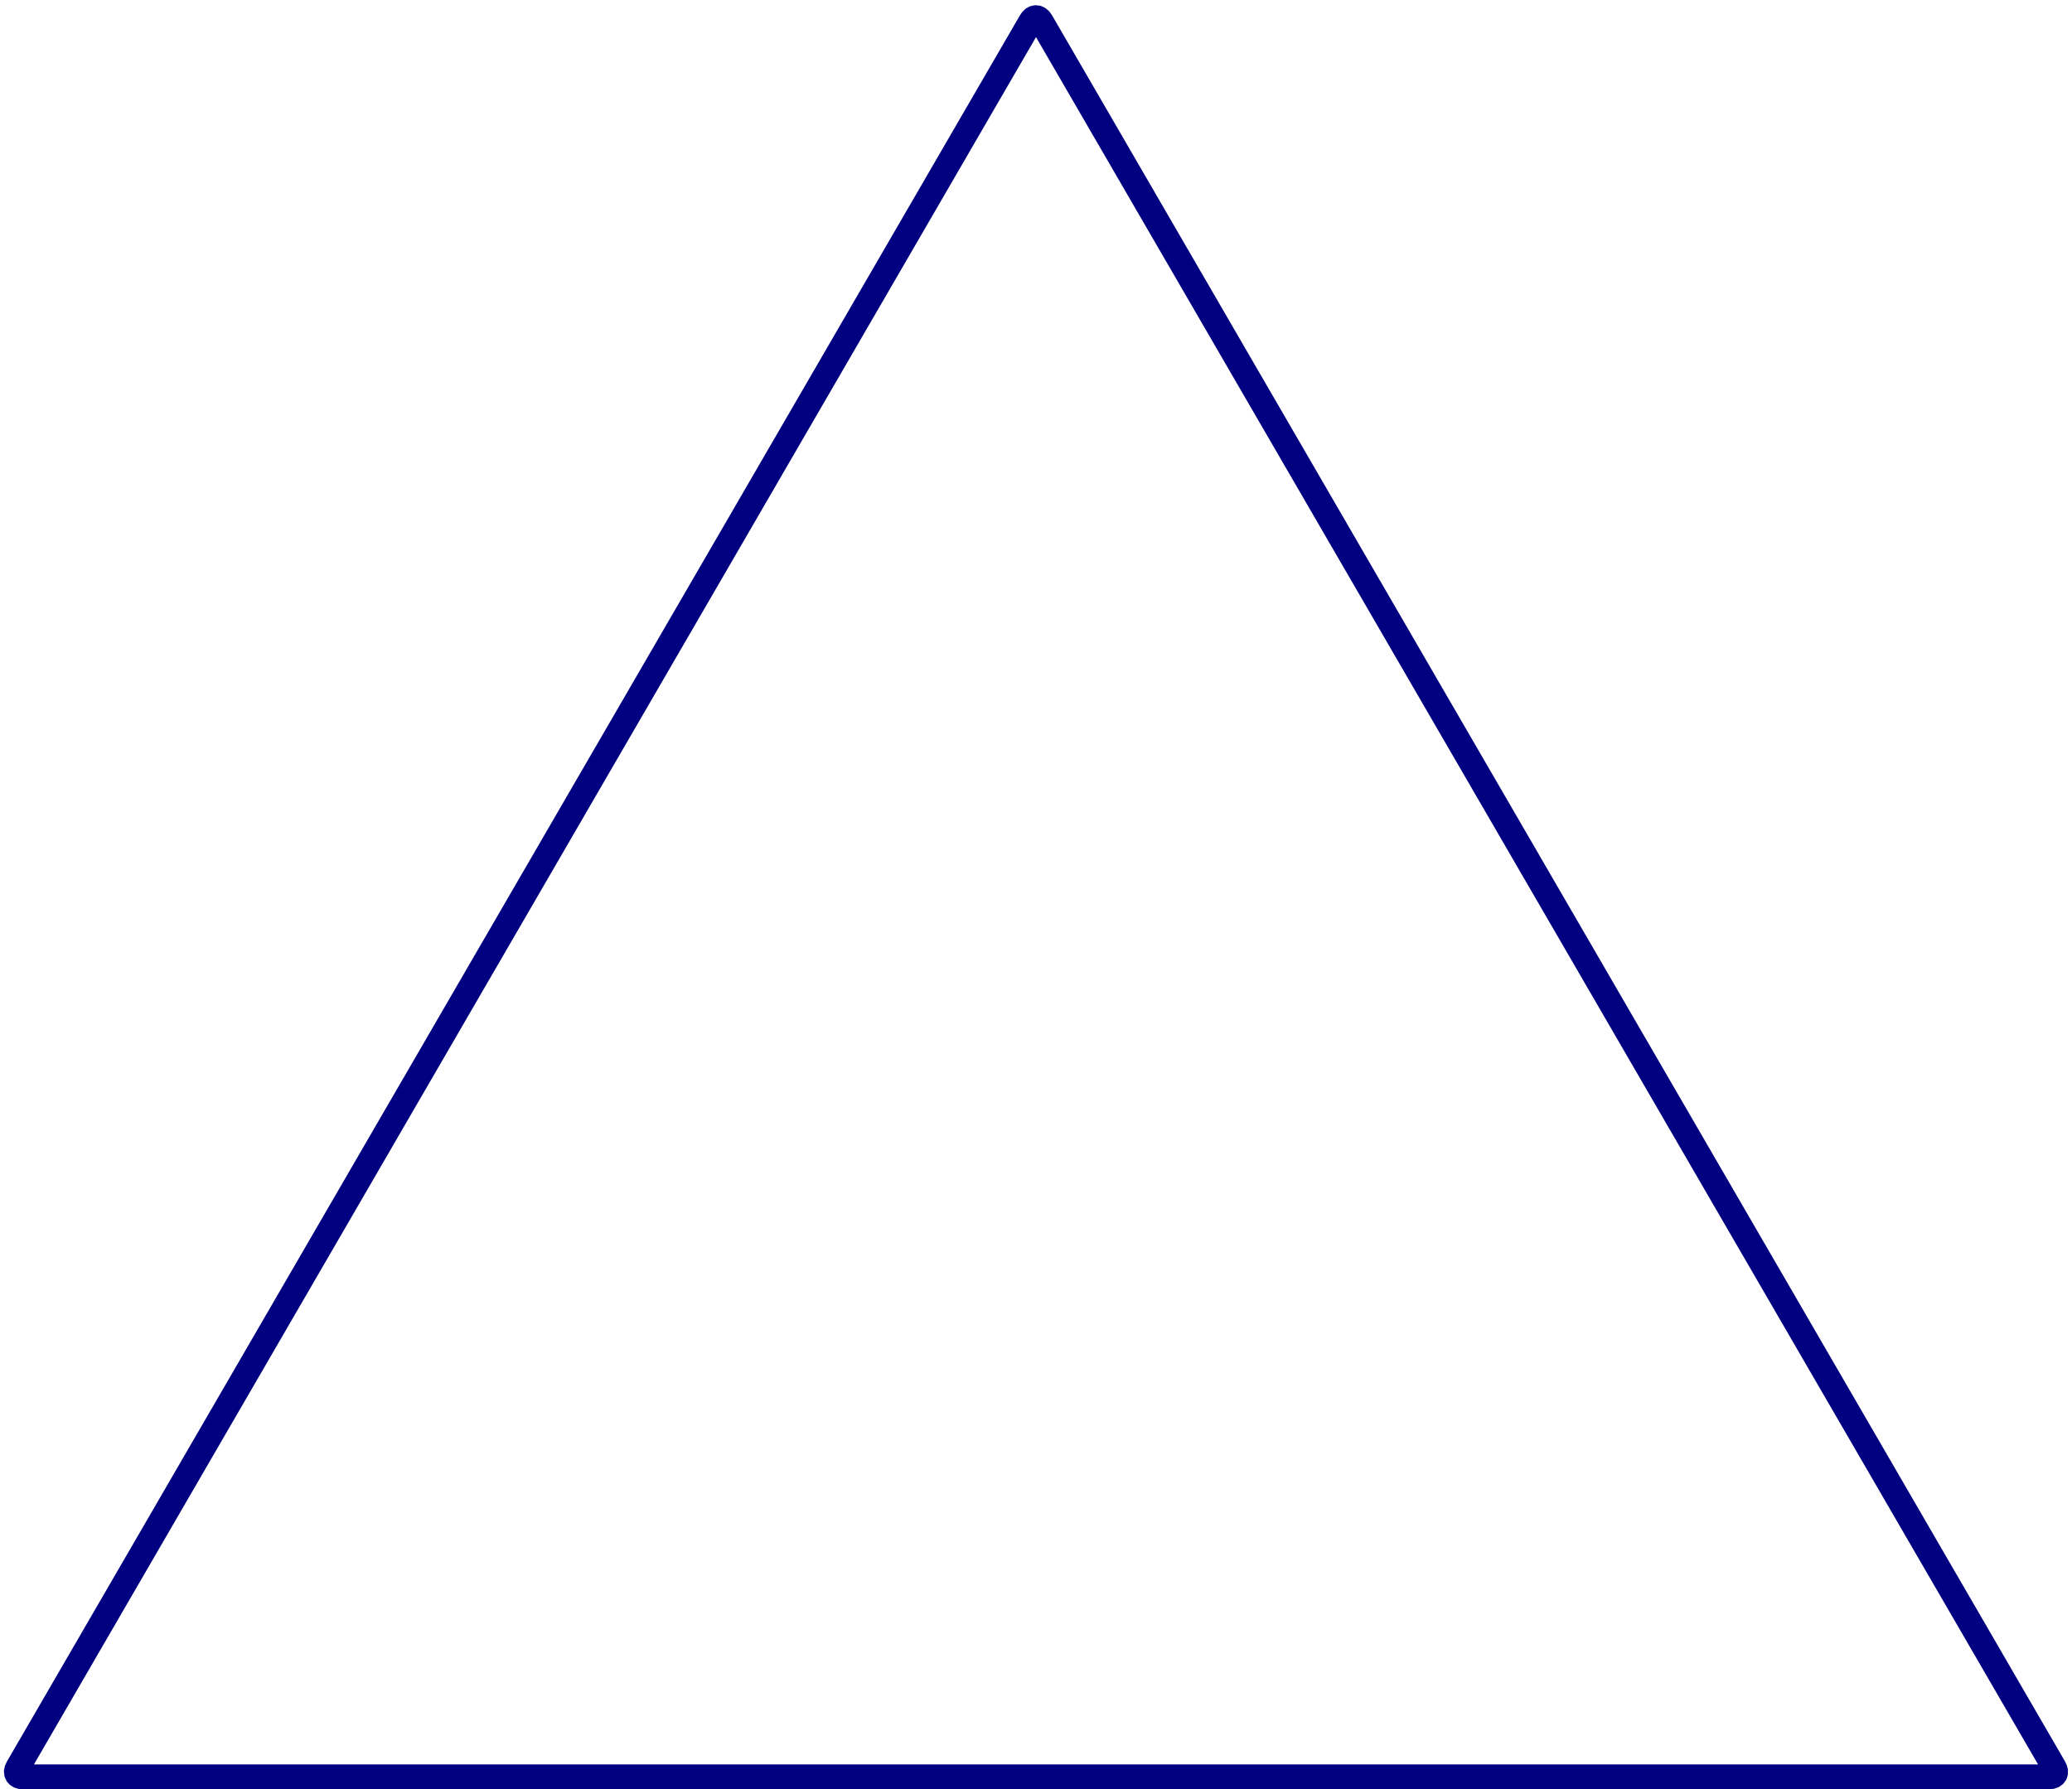 <?xml version="1.0" encoding="UTF-8" standalone="no"?>
<!DOCTYPE svg PUBLIC "-//W3C//DTD SVG 1.1//EN" "http://www.w3.org/Graphics/SVG/1.1/DTD/svg11.dtd">
<svg xmlns="http://www.w3.org/2000/svg" xmlns:xlink="http://www.w3.org/1999/xlink" version="1.1" width="99.838pt" height="86.232pt" viewBox="0 0 99.838 86.232">
<path transform="matrix(1,0,0,-1,49.919,85.634)" stroke-width="1.196" stroke-linecap="butt" stroke-miterlimit="10" stroke-linejoin="miter" fill="none" stroke="#000080" d="M -.251 84.605 L -49.071 .433 C -49.21 .194 -49.099 0 -48.824 0 L 48.824 0 C 49.099 0 49.21 .194 49.071 .433 L .251 84.605 C .112 84.844 -.112 84.844 -.251 84.605 Z "/>
</svg>
